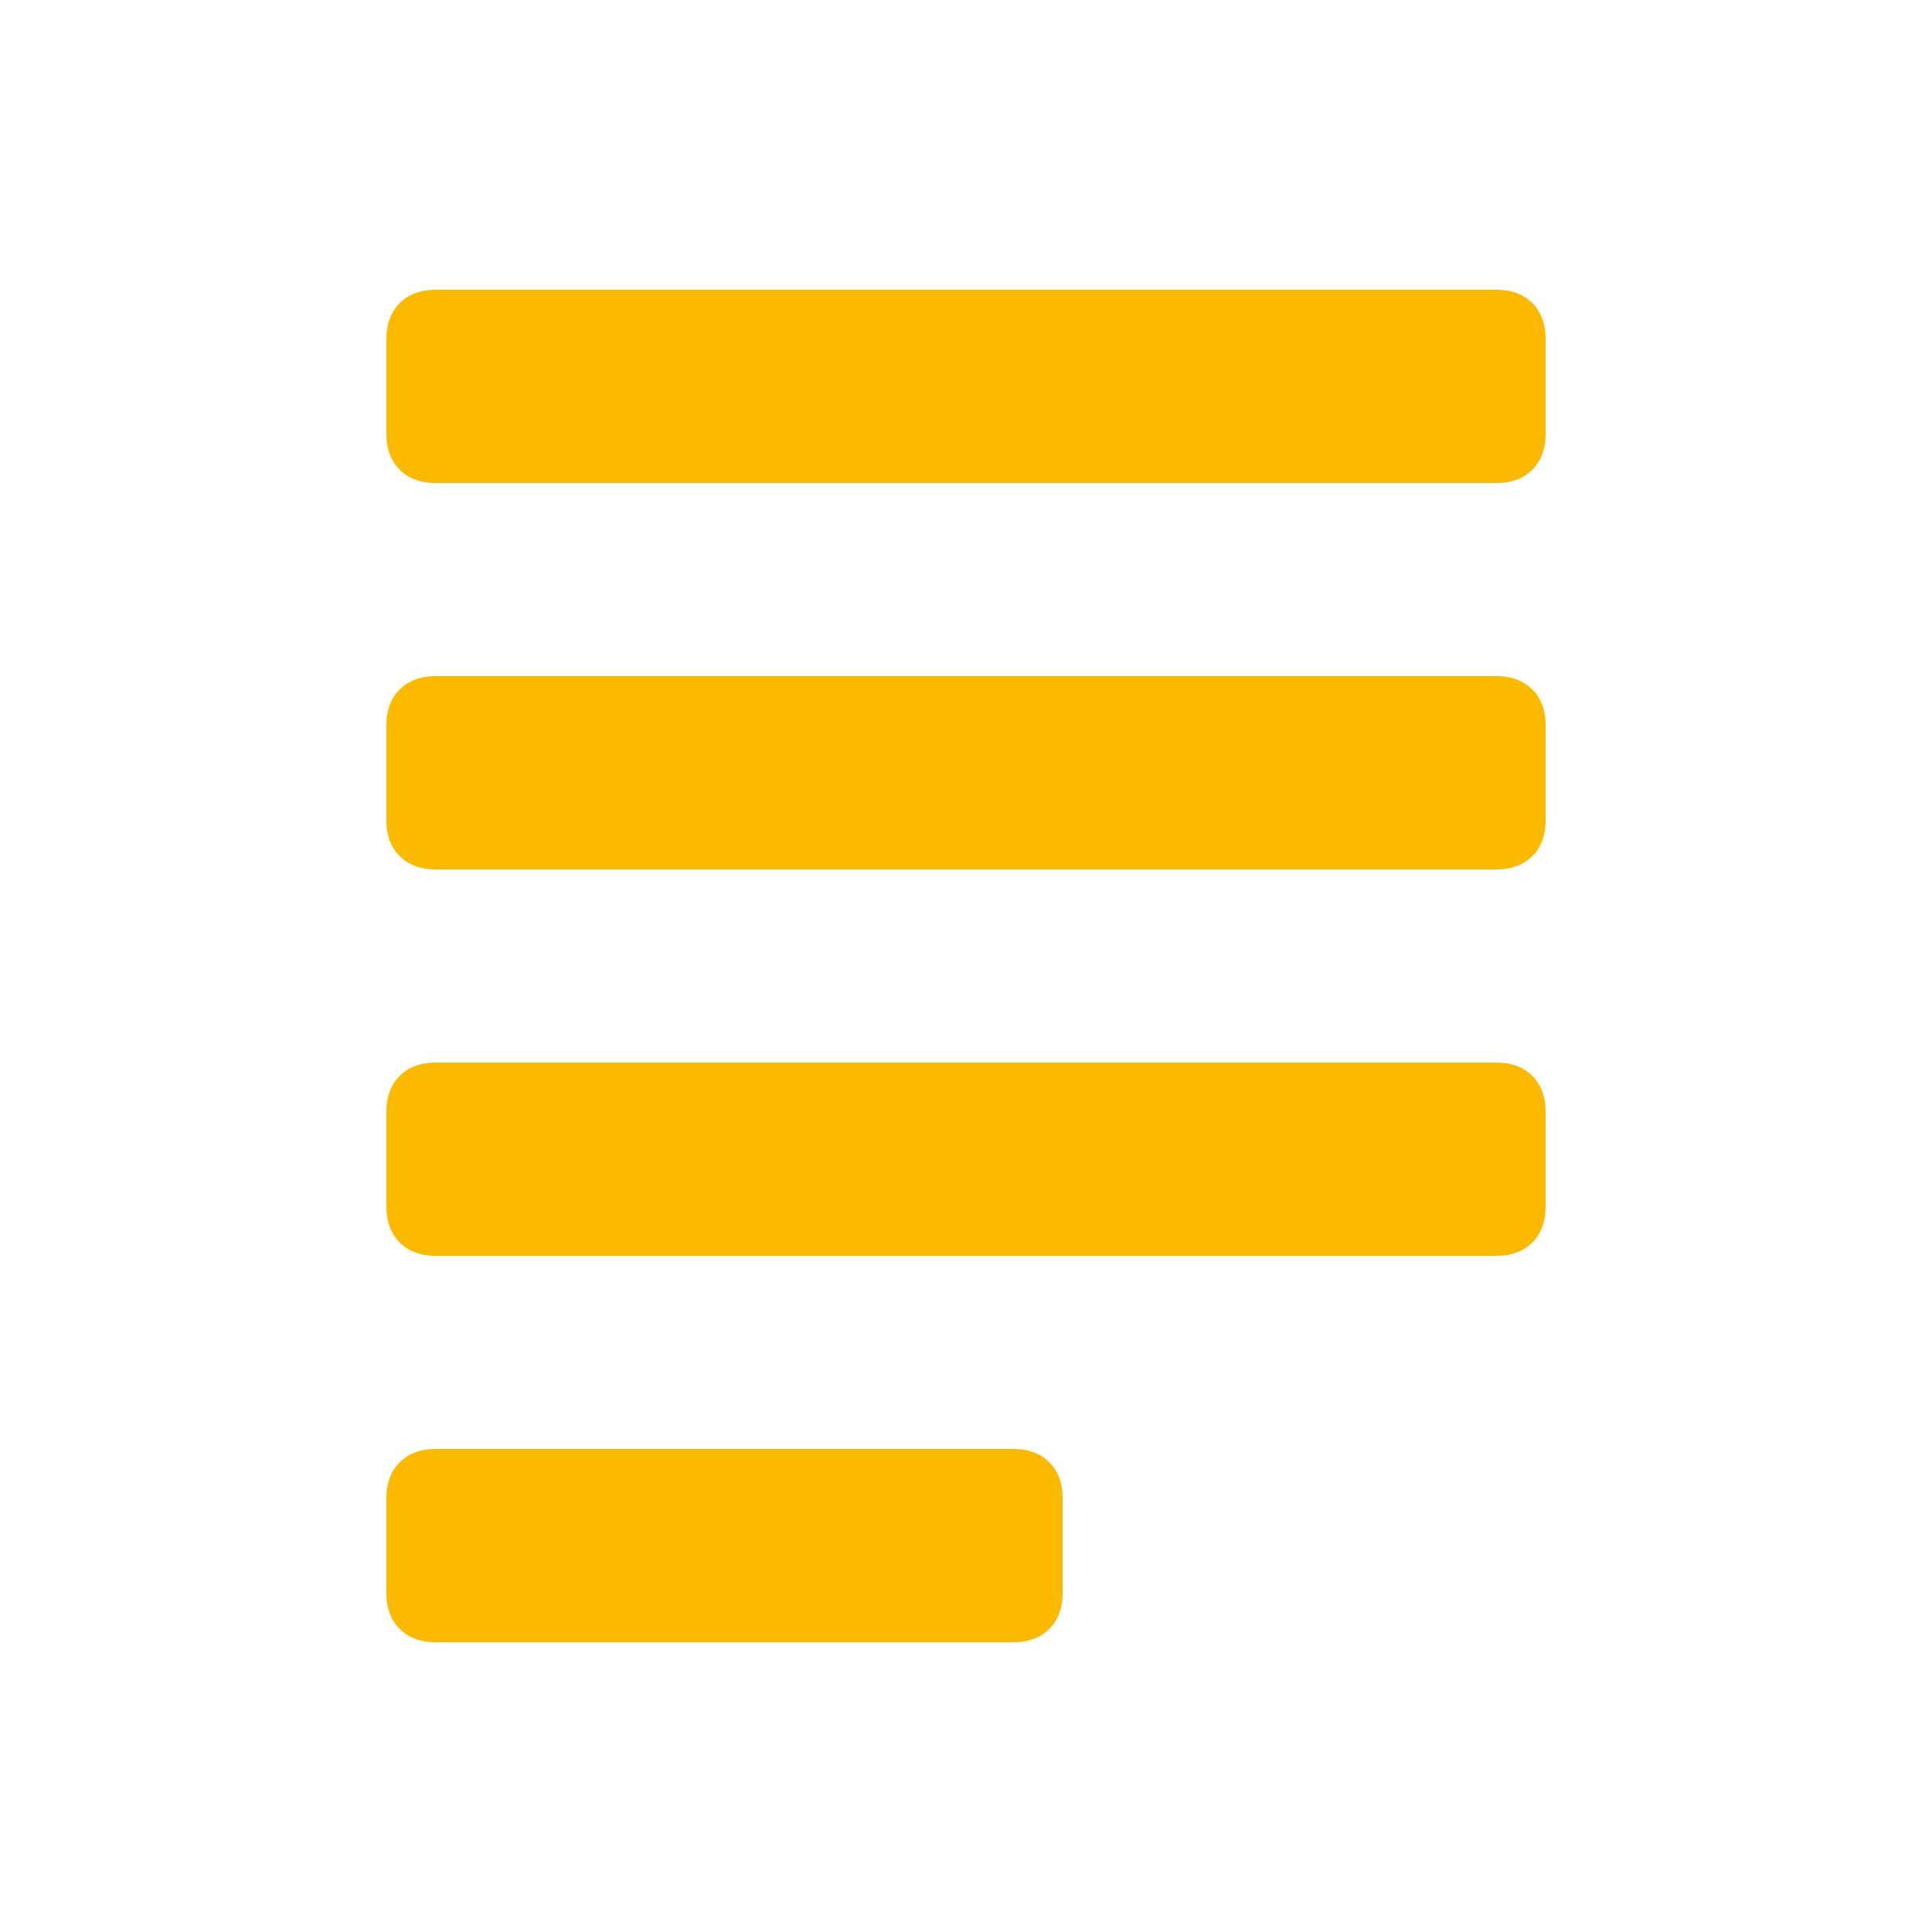 <?xml version="1.0" encoding="utf-8"?>
<!-- Generator: Adobe Illustrator 27.8.1, SVG Export Plug-In . SVG Version: 6.00 Build 0)  -->
<svg version="1.1" id="Text" xmlns="http://www.w3.org/2000/svg" xmlns:xlink="http://www.w3.org/1999/xlink" x="0px" y="0px"
	 viewBox="0 0 20 20" style="enable-background:new 0 0 20 20;" xml:space="preserve">
<style type="text/css">
	.st0{fill-rule:evenodd;clip-rule:evenodd;fill:#FBB900;}
</style>
<path class="st0" d="M15.5,11h-11C4.2,11,4,11.2,4,11.5v1C4,12.8,4.2,13,4.5,13h11c0.3,0,0.5-0.2,0.5-0.5v-1
	C16,11.2,15.8,11,15.5,11z M15.5,7h-11C4.2,7,4,7.2,4,7.5v1C4,8.8,4.2,9,4.5,9h11C15.8,9,16,8.8,16,8.5v-1C16,7.2,15.8,7,15.5,7z
	 M10.5,15h-6C4.2,15,4,15.2,4,15.5v1C4,16.8,4.2,17,4.5,17h6c0.3,0,0.5-0.2,0.5-0.5v-1C11,15.2,10.8,15,10.5,15z M15.5,3h-11
	C4.2,3,4,3.2,4,3.5v1C4,4.8,4.2,5,4.5,5h11C15.8,5,16,4.8,16,4.5v-1C16,3.2,15.8,3,15.5,3z"/>
</svg>
